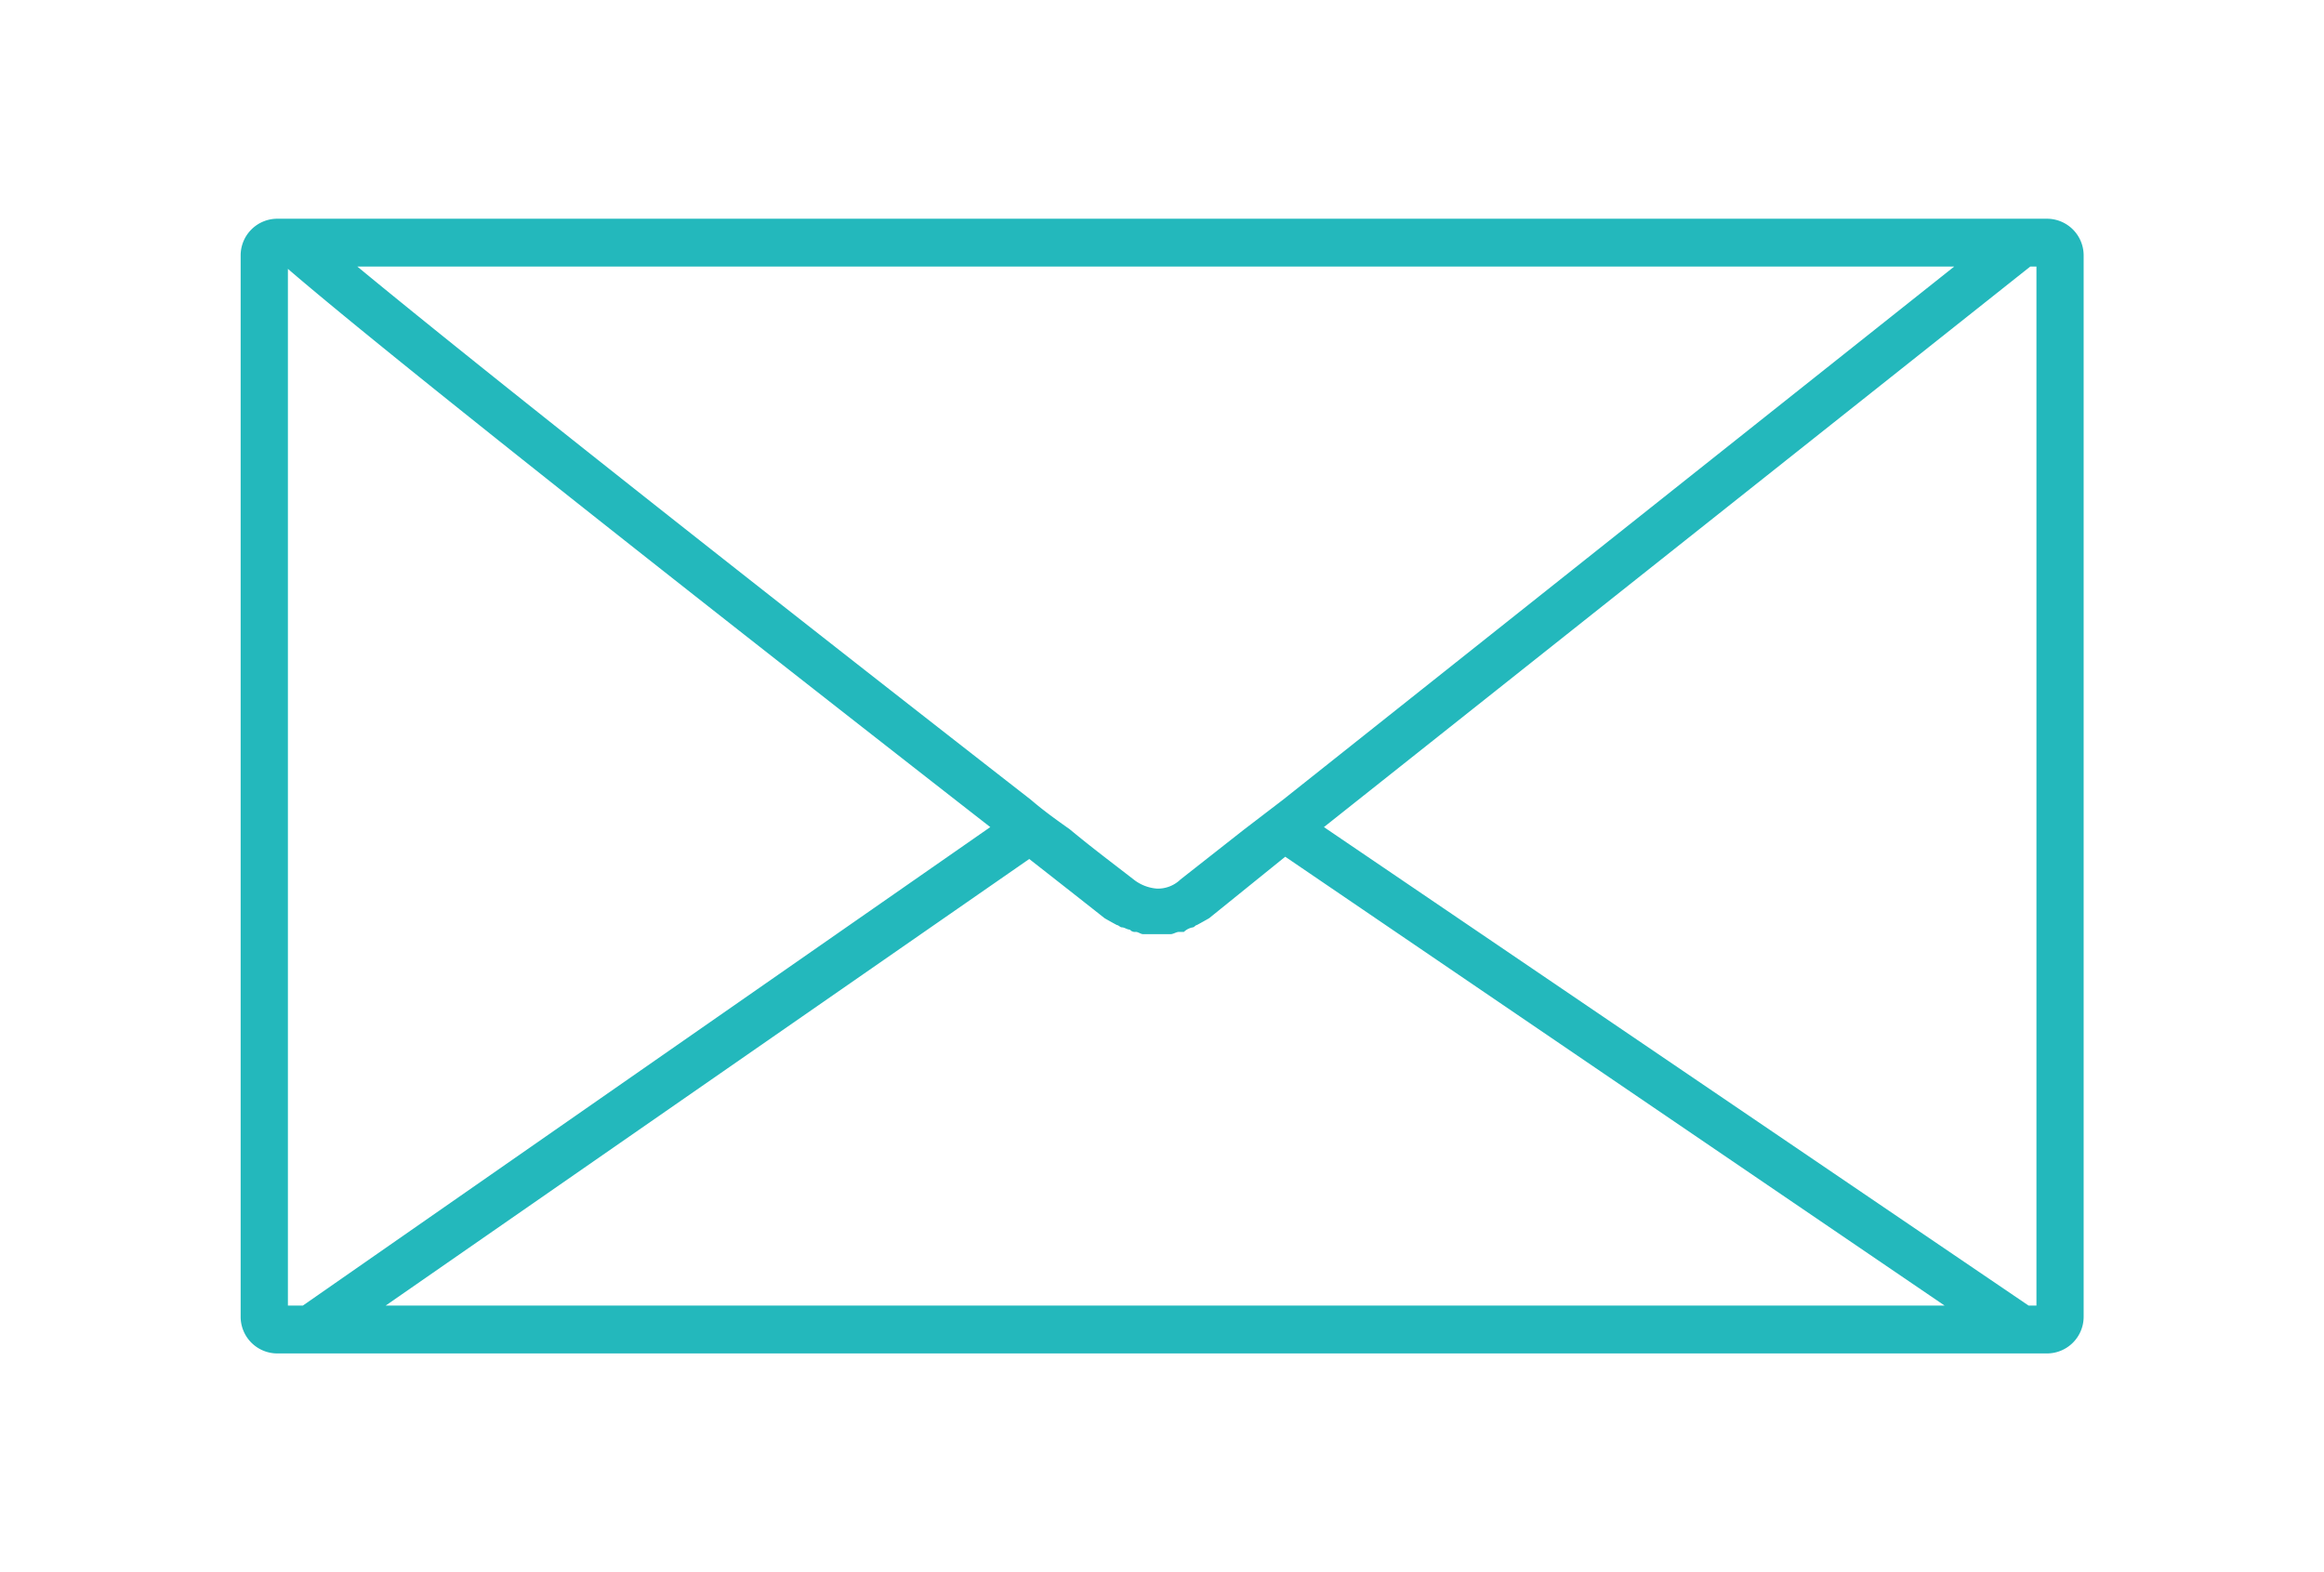 <svg xmlns="http://www.w3.org/2000/svg" width="102" height="69" viewBox="0 0 102 69">
  <defs>
    <style>
      .cls-1 {
        fill: #23b8bc;
        fill-rule: evenodd;
      }
    </style>
  </defs>
  <path id="step_01" class="cls-1" d="M295.248,18913H217.641a1.61,1.61,0,0,0-1.641,1.6v46.6a1.61,1.61,0,0,0,1.641,1.6h77.607a1.611,1.611,0,0,0,1.641-1.6v-46.6A1.611,1.611,0,0,0,295.248,18913Zm-4.041,2.1-29.459,23.4-1.7,1.3-2.8,2.2a1.427,1.427,0,0,1-1.029.4,1.88,1.88,0,0,1-1.025-.4c-0.9-.7-1.839-1.4-2.8-2.2-0.563-.4-1.129-0.8-1.711-1.3-10.532-8.2-23.751-18.6-29.56-23.4h70.085Zm-73.133,45.6v-45.5c5.109,4.4,22.23,17.8,30.827,24.5l-30.171,21h-0.656Zm4.291,0,28.246-19.6c2.046,1.6,3.309,2.6,3.309,2.6,0.173,0.1.353,0.2,0.538,0.3,0.07,0,.144.1,0.216,0.1,0.117,0,.233.1,0.353,0.1a0.291,0.291,0,0,0,.26.1c0.109,0,.217.1,0.328,0.1h1.195c0.126,0,.25-0.1.375-0.1H257.4a0.748,0.748,0,0,1,.392-0.2c0.057,0,.118-0.1.175-0.1q0.277-.15.538-0.3l3.342-2.7,28.94,19.7H222.365Zm72.45,0h-0.343l-30.927-21,31-24.6h0.272v45.6Z" transform="translate(-205.438 -18903.4)"/>
</svg>
